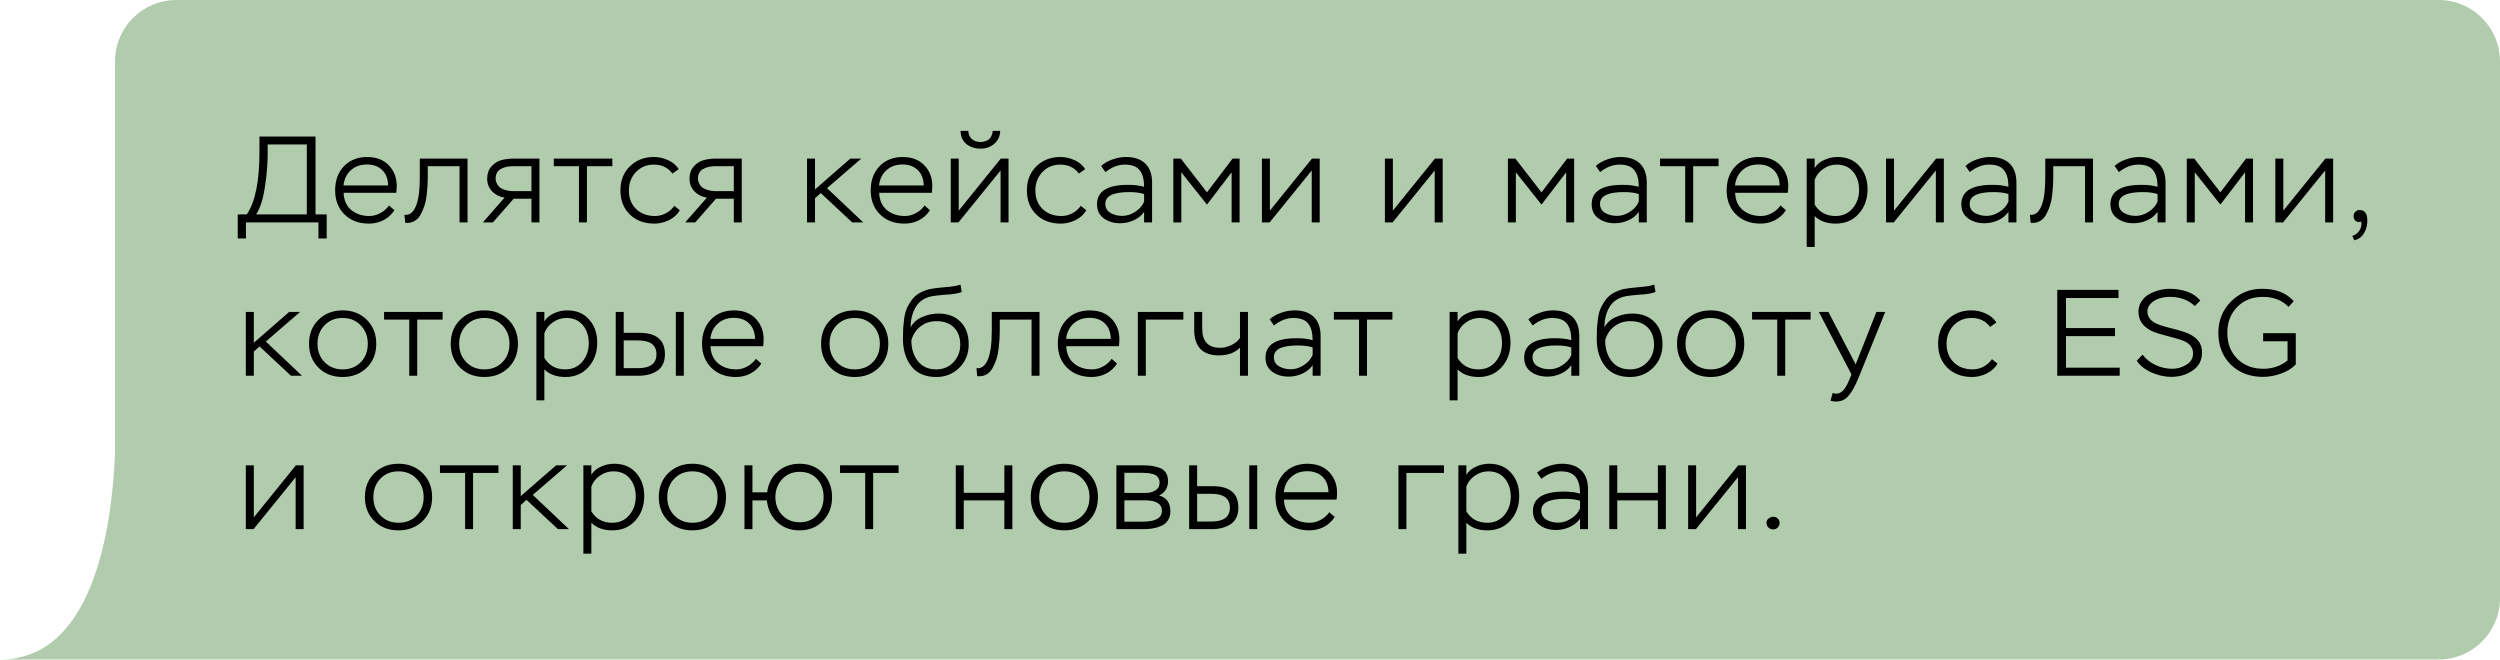 <?xml version="1.0" encoding="UTF-8"?> <svg xmlns="http://www.w3.org/2000/svg" width="326" height="86" viewBox="0 0 326 86" fill="none"><path fill-rule="evenodd" clip-rule="evenodd" d="M23 0C18.582 0 15 3.582 15 8V52.5V59.141C14.592 68.908 12.143 86 0 86H15H318C322.418 86 326 82.418 326 78V8C326 3.582 322.418 0 318 0H23Z" fill="#B1CCAD"></path><path d="M32.072 31.096H31V27.96H32.184C33.283 26.328 33.832 23.635 33.832 19.88V17.8H41.144V27.96H42.6V31.096H41.528V29H32.072V31.096ZM40.008 18.84H34.904V20.088C34.904 21.421 34.781 22.867 34.536 24.424C34.301 25.981 33.923 27.16 33.4 27.96H40.008V18.84ZM50.727 26.792L51.431 27.416C51.069 27.971 50.594 28.403 50.007 28.712C49.421 29.011 48.791 29.16 48.119 29.16C46.797 29.16 45.73 28.76 44.919 27.96C44.109 27.16 43.703 26.115 43.703 24.824C43.703 23.523 44.087 22.472 44.855 21.672C45.623 20.872 46.642 20.472 47.911 20.472C48.125 20.472 48.418 20.499 48.791 20.552C49.709 20.733 50.429 21.165 50.951 21.848C51.474 22.52 51.735 23.32 51.735 24.248C51.735 24.504 51.714 24.803 51.671 25.144H44.807C44.839 26.093 45.165 26.835 45.783 27.368C46.413 27.901 47.207 28.168 48.167 28.168C48.658 28.168 49.138 28.04 49.607 27.784C50.077 27.528 50.45 27.197 50.727 26.792ZM47.831 21.448C46.999 21.448 46.306 21.699 45.751 22.2C45.197 22.701 44.877 23.363 44.791 24.184H50.615C50.594 23.32 50.333 22.648 49.831 22.168C49.341 21.688 48.674 21.448 47.831 21.448ZM60.966 29H59.926V21.672H55.782V23.16C55.782 23.512 55.771 23.864 55.75 24.216C55.728 24.557 55.691 24.968 55.638 25.448C55.584 25.928 55.494 26.371 55.366 26.776C55.238 27.171 55.078 27.549 54.886 27.912C54.704 28.275 54.459 28.557 54.15 28.76C53.851 28.963 53.504 29.064 53.11 29.064C52.992 29.064 52.902 29.059 52.838 29.048L52.742 28.008C53.371 28.093 53.862 27.731 54.214 26.92C54.566 26.12 54.742 24.856 54.742 23.128V20.68H60.966V29ZM67.046 20.68H70.342V29H69.302V25.912H66.982L64.278 29H62.966L65.798 25.768C65.148 25.672 64.604 25.4 64.166 24.952C63.74 24.493 63.526 23.944 63.526 23.304C63.526 22.653 63.708 22.125 64.07 21.72C64.433 21.304 64.86 21.027 65.35 20.888C65.852 20.749 66.417 20.68 67.046 20.68ZM64.63 23.32C64.63 23.544 64.7 23.773 64.838 24.008C64.988 24.317 65.26 24.547 65.654 24.696C66.06 24.845 66.465 24.92 66.87 24.92H69.302V21.672H66.886C66.246 21.672 65.708 21.8 65.27 22.056C64.844 22.301 64.63 22.723 64.63 23.32ZM75.496 21.672H72.216V20.68H79.848V21.672H76.536V29H75.496V21.672ZM87.927 26.84L88.647 27.416C88.349 27.949 87.885 28.376 87.255 28.696C86.626 29.005 85.986 29.16 85.335 29.16C84.013 29.16 82.941 28.76 82.119 27.96C81.309 27.16 80.903 26.115 80.903 24.824C80.903 23.544 81.314 22.499 82.135 21.688C82.967 20.877 84.013 20.472 85.271 20.472C85.901 20.472 86.519 20.611 87.127 20.888C87.735 21.165 88.194 21.555 88.503 22.056L87.687 22.632C87.101 21.853 86.295 21.464 85.271 21.464C84.322 21.464 83.538 21.789 82.919 22.44C82.311 23.091 82.007 23.885 82.007 24.824C82.007 25.827 82.322 26.637 82.951 27.256C83.581 27.864 84.402 28.168 85.415 28.168C85.906 28.168 86.375 28.051 86.823 27.816C87.282 27.571 87.65 27.245 87.927 26.84ZM93.431 20.68H96.727V29H95.687V25.912H93.367L90.663 29H89.351L92.183 25.768C91.532 25.672 90.988 25.4 90.551 24.952C90.124 24.493 89.911 23.944 89.911 23.304C89.911 22.653 90.092 22.125 90.455 21.72C90.817 21.304 91.244 21.027 91.735 20.888C92.236 20.749 92.801 20.68 93.431 20.68ZM91.015 23.32C91.015 23.544 91.084 23.773 91.223 24.008C91.372 24.317 91.644 24.547 92.039 24.696C92.444 24.845 92.849 24.92 93.255 24.92H95.687V21.672H93.271C92.631 21.672 92.092 21.8 91.655 22.056C91.228 22.301 91.015 22.723 91.015 23.32ZM106.277 29H105.237V20.68H106.277V24.696L110.885 20.68H112.309L107.845 24.536L112.565 29H111.125L107.029 25.176L106.277 25.848V29ZM120.565 26.792L121.269 27.416C120.906 27.971 120.432 28.403 119.845 28.712C119.258 29.011 118.629 29.16 117.957 29.16C116.634 29.16 115.568 28.76 114.757 27.96C113.946 27.16 113.541 26.115 113.541 24.824C113.541 23.523 113.925 22.472 114.693 21.672C115.461 20.872 116.48 20.472 117.749 20.472C117.962 20.472 118.256 20.499 118.629 20.552C119.546 20.733 120.266 21.165 120.789 21.848C121.312 22.52 121.573 23.32 121.573 24.248C121.573 24.504 121.552 24.803 121.509 25.144H114.645C114.677 26.093 115.002 26.835 115.621 27.368C116.25 27.901 117.045 28.168 118.005 28.168C118.496 28.168 118.976 28.04 119.445 27.784C119.914 27.528 120.288 27.197 120.565 26.792ZM117.669 21.448C116.837 21.448 116.144 21.699 115.589 22.2C115.034 22.701 114.714 23.363 114.629 24.184H120.453C120.432 23.32 120.17 22.648 119.669 22.168C119.178 21.688 118.512 21.448 117.669 21.448ZM130.474 22.232L124.986 29H123.978V20.68H125.018V27.464L130.506 20.68H131.514V29H130.474V22.232ZM125.258 17.064H126.266C126.277 17.512 126.431 17.869 126.73 18.136C127.039 18.392 127.423 18.52 127.882 18.52C128.106 18.52 128.341 18.472 128.586 18.376C128.842 18.291 129.045 18.125 129.194 17.88C129.343 17.635 129.429 17.363 129.45 17.064H130.426C130.405 17.757 130.149 18.317 129.658 18.744C129.167 19.171 128.575 19.384 127.882 19.384C127.135 19.384 126.511 19.181 126.01 18.776C125.519 18.371 125.269 17.8 125.258 17.064ZM140.931 26.84L141.651 27.416C141.352 27.949 140.888 28.376 140.259 28.696C139.629 29.005 138.989 29.16 138.339 29.16C137.016 29.16 135.944 28.76 135.123 27.96C134.312 27.16 133.907 26.115 133.907 24.824C133.907 23.544 134.317 22.499 135.139 21.688C135.971 20.877 137.016 20.472 138.275 20.472C138.904 20.472 139.523 20.611 140.131 20.888C140.739 21.165 141.197 21.555 141.507 22.056L140.691 22.632C140.104 21.853 139.299 21.464 138.275 21.464C137.325 21.464 136.541 21.789 135.923 22.44C135.315 23.091 135.011 23.885 135.011 24.824C135.011 25.827 135.325 26.637 135.955 27.256C136.584 27.864 137.405 28.168 138.419 28.168C138.909 28.168 139.379 28.051 139.827 27.816C140.285 27.571 140.653 27.245 140.931 26.84ZM144.152 22.44L143.592 21.64C143.986 21.277 144.477 20.995 145.064 20.792C145.661 20.579 146.242 20.472 146.808 20.472C147.917 20.472 148.765 20.76 149.352 21.336C149.938 21.901 150.232 22.733 150.232 23.832V29H149.192V27.624C148.861 28.104 148.408 28.472 147.832 28.728C147.266 28.984 146.674 29.112 146.056 29.112C145.224 29.112 144.514 28.899 143.928 28.472C143.341 28.045 143.048 27.432 143.048 26.632C143.048 24.947 144.397 24.104 147.096 24.104C147.906 24.104 148.605 24.189 149.192 24.36C149.192 23.4 149 22.68 148.616 22.2C148.242 21.709 147.597 21.464 146.68 21.464C145.816 21.464 144.973 21.789 144.152 22.44ZM144.808 27.768C145.256 28.024 145.768 28.152 146.344 28.152C146.92 28.152 147.48 27.976 148.024 27.624C148.578 27.272 148.968 26.829 149.192 26.296V25.304C148.69 25.133 148.04 25.048 147.24 25.048C145.17 25.048 144.136 25.555 144.136 26.568C144.136 27.101 144.36 27.501 144.808 27.768ZM154.043 29H153.003V20.68H153.979L157.387 25.08L160.731 20.68H161.643V29H160.603V22.472L157.387 26.68L154.043 22.472V29ZM171.049 22.232L165.561 29H164.553V20.68H165.593V27.464L171.081 20.68H172.089V29H171.049V22.232ZM187.086 22.232L181.598 29H180.59V20.68H181.63V27.464L187.118 20.68H188.126V29H187.086V22.232ZM197.668 29H196.628V20.68H197.604L201.012 25.08L204.356 20.68H205.268V29H204.228V22.472L201.012 26.68L197.668 22.472V29ZM208.658 22.44L208.098 21.64C208.493 21.277 208.983 20.995 209.57 20.792C210.167 20.579 210.749 20.472 211.314 20.472C212.423 20.472 213.271 20.76 213.858 21.336C214.445 21.901 214.738 22.733 214.738 23.832V29H213.698V27.624C213.367 28.104 212.914 28.472 212.338 28.728C211.773 28.984 211.181 29.112 210.562 29.112C209.73 29.112 209.021 28.899 208.434 28.472C207.847 28.045 207.554 27.432 207.554 26.632C207.554 24.947 208.903 24.104 211.602 24.104C212.413 24.104 213.111 24.189 213.698 24.36C213.698 23.4 213.506 22.68 213.122 22.2C212.749 21.709 212.103 21.464 211.186 21.464C210.322 21.464 209.479 21.789 208.658 22.44ZM209.314 27.768C209.762 28.024 210.274 28.152 210.85 28.152C211.426 28.152 211.986 27.976 212.53 27.624C213.085 27.272 213.474 26.829 213.698 26.296V25.304C213.197 25.133 212.546 25.048 211.746 25.048C209.677 25.048 208.642 25.555 208.642 26.568C208.642 27.101 208.866 27.501 209.314 27.768ZM219.749 21.672H216.469V20.68H224.101V21.672H220.789V29H219.749V21.672ZM232.181 26.792L232.885 27.416C232.522 27.971 232.047 28.403 231.461 28.712C230.874 29.011 230.245 29.16 229.573 29.16C228.25 29.16 227.183 28.76 226.373 27.96C225.562 27.16 225.157 26.115 225.157 24.824C225.157 23.523 225.541 22.472 226.309 21.672C227.077 20.872 228.095 20.472 229.365 20.472C229.578 20.472 229.871 20.499 230.245 20.552C231.162 20.733 231.882 21.165 232.405 21.848C232.927 22.52 233.189 23.32 233.189 24.248C233.189 24.504 233.167 24.803 233.125 25.144H226.261C226.293 26.093 226.618 26.835 227.237 27.368C227.866 27.901 228.661 28.168 229.621 28.168C230.111 28.168 230.591 28.04 231.061 27.784C231.53 27.528 231.903 27.197 232.181 26.792ZM229.285 21.448C228.453 21.448 227.759 21.699 227.205 22.2C226.65 22.701 226.33 23.363 226.245 24.184H232.069C232.047 23.32 231.786 22.648 231.285 22.168C230.794 21.688 230.127 21.448 229.285 21.448ZM236.634 32.2H235.594V20.68H236.634V21.912C236.911 21.453 237.327 21.101 237.882 20.856C238.436 20.6 239.007 20.472 239.594 20.472C240.82 20.472 241.78 20.872 242.474 21.672C243.178 22.461 243.53 23.464 243.53 24.68C243.53 25.949 243.146 27.016 242.378 27.88C241.61 28.733 240.612 29.16 239.386 29.16C238.212 29.16 237.295 28.829 236.634 28.168V32.2ZM239.498 21.464C238.868 21.464 238.287 21.651 237.754 22.024C237.22 22.387 236.847 22.861 236.634 23.448V26.68C237.242 27.672 238.148 28.168 239.354 28.168C240.282 28.168 241.023 27.837 241.578 27.176C242.143 26.504 242.426 25.699 242.426 24.76C242.426 23.8 242.164 23.011 241.642 22.392C241.13 21.773 240.415 21.464 239.498 21.464ZM252.436 22.232L246.948 29H245.94V20.68H246.98V27.464L252.468 20.68H253.476V29H252.436V22.232ZM256.861 22.44L256.301 21.64C256.696 21.277 257.186 20.995 257.773 20.792C258.37 20.579 258.952 20.472 259.517 20.472C260.626 20.472 261.474 20.76 262.061 21.336C262.648 21.901 262.941 22.733 262.941 23.832V29H261.901V27.624C261.57 28.104 261.117 28.472 260.541 28.728C259.976 28.984 259.384 29.112 258.765 29.112C257.933 29.112 257.224 28.899 256.637 28.472C256.05 28.045 255.757 27.432 255.757 26.632C255.757 24.947 257.106 24.104 259.805 24.104C260.616 24.104 261.314 24.189 261.901 24.36C261.901 23.4 261.709 22.68 261.325 22.2C260.952 21.709 260.306 21.464 259.389 21.464C258.525 21.464 257.682 21.789 256.861 22.44ZM257.517 27.768C257.965 28.024 258.477 28.152 259.053 28.152C259.629 28.152 260.189 27.976 260.733 27.624C261.288 27.272 261.677 26.829 261.901 26.296V25.304C261.4 25.133 260.749 25.048 259.949 25.048C257.88 25.048 256.845 25.555 256.845 26.568C256.845 27.101 257.069 27.501 257.517 27.768ZM272.928 29H271.888V21.672H267.744V23.16C267.744 23.512 267.734 23.864 267.712 24.216C267.691 24.557 267.654 24.968 267.6 25.448C267.547 25.928 267.456 26.371 267.328 26.776C267.2 27.171 267.04 27.549 266.848 27.912C266.667 28.275 266.422 28.557 266.112 28.76C265.814 28.963 265.467 29.064 265.072 29.064C264.955 29.064 264.864 29.059 264.8 29.048L264.704 28.008C265.334 28.093 265.824 27.731 266.176 26.92C266.528 26.12 266.704 24.856 266.704 23.128V20.68H272.928V29ZM276.305 22.44L275.745 21.64C276.139 21.277 276.63 20.995 277.217 20.792C277.814 20.579 278.395 20.472 278.961 20.472C280.07 20.472 280.918 20.76 281.505 21.336C282.091 21.901 282.385 22.733 282.385 23.832V29H281.345V27.624C281.014 28.104 280.561 28.472 279.985 28.728C279.419 28.984 278.827 29.112 278.209 29.112C277.377 29.112 276.667 28.899 276.081 28.472C275.494 28.045 275.201 27.432 275.201 26.632C275.201 24.947 276.55 24.104 279.249 24.104C280.059 24.104 280.758 24.189 281.345 24.36C281.345 23.4 281.153 22.68 280.769 22.2C280.395 21.709 279.75 21.464 278.833 21.464C277.969 21.464 277.126 21.789 276.305 22.44ZM276.961 27.768C277.409 28.024 277.921 28.152 278.497 28.152C279.073 28.152 279.633 27.976 280.177 27.624C280.731 27.272 281.121 26.829 281.345 26.296V25.304C280.843 25.133 280.193 25.048 279.393 25.048C277.323 25.048 276.289 25.555 276.289 26.568C276.289 27.101 276.513 27.501 276.961 27.768ZM286.196 29H285.156V20.68H286.132L289.54 25.08L292.884 20.68H293.796V29H292.756V22.472L289.54 26.68L286.196 22.472V29ZM303.202 22.232L297.714 29H296.706V20.68H297.746V27.464L303.234 20.68H304.242V29H303.202V22.232ZM307.899 28.888C307.6 28.995 307.36 28.968 307.179 28.808C306.997 28.659 306.907 28.445 306.907 28.168C306.907 27.955 306.981 27.773 307.131 27.624C307.291 27.464 307.477 27.384 307.691 27.384C308.363 27.384 308.699 27.843 308.699 28.76C308.699 29.379 308.555 29.928 308.267 30.408C307.989 30.888 307.568 31.197 307.003 31.336L306.731 30.76C307.253 30.6 307.621 30.259 307.835 29.736C307.931 29.469 307.952 29.187 307.899 28.888ZM33.096 49H32.056V40.68H33.096V44.696L37.704 40.68H39.128L34.664 44.536L39.384 49H37.944L33.848 45.176L33.096 45.848V49ZM40.297 44.824C40.297 43.544 40.713 42.499 41.545 41.688C42.377 40.877 43.422 40.472 44.681 40.472C45.961 40.472 47.012 40.883 47.833 41.704C48.654 42.525 49.065 43.565 49.065 44.824C49.065 46.104 48.649 47.149 47.817 47.96C46.985 48.76 45.94 49.16 44.681 49.16C43.401 49.16 42.35 48.755 41.529 47.944C40.708 47.123 40.297 46.083 40.297 44.824ZM41.401 44.824C41.401 45.795 41.711 46.595 42.329 47.224C42.948 47.853 43.732 48.168 44.681 48.168C45.652 48.168 46.441 47.853 47.049 47.224C47.657 46.595 47.961 45.795 47.961 44.824C47.961 43.853 47.652 43.053 47.033 42.424C46.425 41.784 45.641 41.464 44.681 41.464C43.711 41.464 42.921 41.784 42.313 42.424C41.705 43.064 41.401 43.864 41.401 44.824ZM53.365 41.672H50.085V40.68H57.717V41.672H54.405V49H53.365V41.672ZM58.772 44.824C58.772 43.544 59.188 42.499 60.02 41.688C60.852 40.877 61.898 40.472 63.156 40.472C64.436 40.472 65.487 40.883 66.308 41.704C67.129 42.525 67.54 43.565 67.54 44.824C67.54 46.104 67.124 47.149 66.292 47.96C65.46 48.76 64.415 49.16 63.156 49.16C61.876 49.16 60.825 48.755 60.004 47.944C59.183 47.123 58.772 46.083 58.772 44.824ZM59.876 44.824C59.876 45.795 60.185 46.595 60.804 47.224C61.423 47.853 62.207 48.168 63.156 48.168C64.127 48.168 64.916 47.853 65.524 47.224C66.132 46.595 66.436 45.795 66.436 44.824C66.436 43.853 66.127 43.053 65.508 42.424C64.9 41.784 64.116 41.464 63.156 41.464C62.185 41.464 61.396 41.784 60.788 42.424C60.18 43.064 59.876 43.864 59.876 44.824ZM70.984 52.2H69.944V40.68H70.984V41.912C71.261 41.453 71.677 41.101 72.231 40.856C72.786 40.6 73.357 40.472 73.944 40.472C75.17 40.472 76.13 40.872 76.823 41.672C77.528 42.461 77.879 43.464 77.879 44.68C77.879 45.949 77.496 47.016 76.728 47.88C75.96 48.733 74.962 49.16 73.736 49.16C72.562 49.16 71.645 48.829 70.984 48.168V52.2ZM73.847 41.464C73.218 41.464 72.637 41.651 72.103 42.024C71.57 42.387 71.197 42.861 70.984 43.448V46.68C71.591 47.672 72.498 48.168 73.704 48.168C74.632 48.168 75.373 47.837 75.927 47.176C76.493 46.504 76.775 45.699 76.775 44.76C76.775 43.8 76.514 43.011 75.992 42.392C75.48 41.773 74.765 41.464 73.847 41.464ZM83.218 49H80.29V40.68H81.33V43.4H83.362C85.592 43.4 86.706 44.328 86.706 46.184C86.706 47.176 86.376 47.896 85.714 48.344C85.064 48.781 84.232 49 83.218 49ZM83.202 44.392H81.33V48.008H83.186C84.797 48.008 85.602 47.405 85.602 46.2C85.602 44.995 84.802 44.392 83.202 44.392ZM89.17 49H88.13V40.68H89.17V49ZM98.571 46.792L99.275 47.416C98.912 47.971 98.438 48.403 97.851 48.712C97.264 49.011 96.635 49.16 95.963 49.16C94.641 49.16 93.574 48.76 92.763 47.96C91.953 47.16 91.547 46.115 91.547 44.824C91.547 43.523 91.931 42.472 92.699 41.672C93.467 40.872 94.486 40.472 95.755 40.472C95.969 40.472 96.262 40.499 96.635 40.552C97.552 40.733 98.272 41.165 98.795 41.848C99.318 42.52 99.579 43.32 99.579 44.248C99.579 44.504 99.558 44.803 99.515 45.144H92.651C92.683 46.093 93.008 46.835 93.627 47.368C94.257 47.901 95.051 48.168 96.011 48.168C96.502 48.168 96.982 48.04 97.451 47.784C97.921 47.528 98.294 47.197 98.571 46.792ZM95.675 41.448C94.843 41.448 94.15 41.699 93.595 42.2C93.04 42.701 92.721 43.363 92.635 44.184H98.459C98.438 43.32 98.177 42.648 97.675 42.168C97.184 41.688 96.518 41.448 95.675 41.448ZM107.069 44.824C107.069 43.544 107.485 42.499 108.317 41.688C109.149 40.877 110.194 40.472 111.453 40.472C112.733 40.472 113.784 40.883 114.605 41.704C115.426 42.525 115.837 43.565 115.837 44.824C115.837 46.104 115.421 47.149 114.589 47.96C113.757 48.76 112.712 49.16 111.453 49.16C110.173 49.16 109.122 48.755 108.301 47.944C107.48 47.123 107.069 46.083 107.069 44.824ZM108.173 44.824C108.173 45.795 108.482 46.595 109.101 47.224C109.72 47.853 110.504 48.168 111.453 48.168C112.424 48.168 113.213 47.853 113.821 47.224C114.429 46.595 114.733 45.795 114.733 44.824C114.733 43.853 114.424 43.053 113.805 42.424C113.197 41.784 112.413 41.464 111.453 41.464C110.482 41.464 109.693 41.784 109.085 42.424C108.477 43.064 108.173 43.864 108.173 44.824ZM125.248 37.112L125.408 38.072C124.971 38.264 124.214 38.387 123.136 38.44C122.368 38.504 121.824 38.568 121.504 38.632C120.555 38.824 119.856 39.293 119.408 40.04C118.971 40.776 118.752 41.656 118.752 42.68C119.062 42.093 119.552 41.651 120.224 41.352C120.907 41.043 121.622 40.888 122.368 40.888C123.595 40.888 124.56 41.251 125.264 41.976C125.968 42.691 126.32 43.667 126.32 44.904C126.32 46.12 125.915 47.133 125.104 47.944C124.294 48.755 123.291 49.16 122.096 49.16C120.656 49.16 119.568 48.691 118.832 47.752C118.107 46.813 117.744 45.619 117.744 44.168C117.744 43.613 117.755 43.139 117.776 42.744C117.808 42.349 117.856 41.912 117.92 41.432C117.995 40.941 118.112 40.52 118.272 40.168C118.432 39.816 118.635 39.469 118.88 39.128C119.126 38.787 119.44 38.499 119.824 38.264C120.219 38.029 120.678 37.843 121.2 37.704C121.648 37.608 122.32 37.523 123.216 37.448C124.187 37.373 124.864 37.261 125.248 37.112ZM118.848 44.36V44.424C118.848 45.491 119.131 46.381 119.696 47.096C120.262 47.811 121.056 48.168 122.08 48.168C122.987 48.168 123.734 47.859 124.32 47.24C124.918 46.611 125.216 45.848 125.216 44.952C125.216 43.992 124.939 43.24 124.384 42.696C123.84 42.152 123.088 41.88 122.128 41.88C121.328 41.88 120.635 42.104 120.048 42.552C119.462 43 119.062 43.603 118.848 44.36ZM135.553 49H134.513V41.672H130.369V43.16C130.369 43.512 130.359 43.864 130.337 44.216C130.316 44.557 130.279 44.968 130.225 45.448C130.172 45.928 130.081 46.371 129.953 46.776C129.825 47.171 129.665 47.549 129.473 47.912C129.292 48.275 129.047 48.557 128.737 48.76C128.439 48.963 128.092 49.064 127.697 49.064C127.58 49.064 127.489 49.059 127.425 49.048L127.329 48.008C127.959 48.093 128.449 47.731 128.801 46.92C129.153 46.12 129.329 44.856 129.329 43.128V40.68H135.553V49ZM144.962 46.792L145.666 47.416C145.303 47.971 144.828 48.403 144.242 48.712C143.655 49.011 143.026 49.16 142.354 49.16C141.031 49.16 139.964 48.76 139.154 47.96C138.343 47.16 137.938 46.115 137.938 44.824C137.938 43.523 138.322 42.472 139.09 41.672C139.858 40.872 140.876 40.472 142.146 40.472C142.359 40.472 142.652 40.499 143.026 40.552C143.943 40.733 144.663 41.165 145.186 41.848C145.708 42.52 145.97 43.32 145.97 44.248C145.97 44.504 145.948 44.803 145.906 45.144H139.042C139.074 46.093 139.399 46.835 140.018 47.368C140.647 47.901 141.442 48.168 142.402 48.168C142.892 48.168 143.372 48.04 143.842 47.784C144.311 47.528 144.684 47.197 144.962 46.792ZM142.066 41.448C141.234 41.448 140.54 41.699 139.986 42.2C139.431 42.701 139.111 43.363 139.026 44.184H144.85C144.828 43.32 144.567 42.648 144.066 42.168C143.575 41.688 142.908 41.448 142.066 41.448ZM149.415 49H148.375V40.68H154.311V41.672H149.415V49ZM161.694 40.68H162.734V49H161.694V45.336C161.022 46.008 160.105 46.344 158.942 46.344C157.876 46.344 157.07 46.061 156.526 45.496C155.993 44.931 155.726 44.109 155.726 43.032V40.68H156.766V42.84C156.766 44.515 157.545 45.352 159.102 45.352C159.582 45.352 160.073 45.235 160.574 45C161.076 44.755 161.449 44.445 161.694 44.072V40.68ZM166.127 42.44L165.567 41.64C165.961 41.277 166.452 40.995 167.039 40.792C167.636 40.579 168.217 40.472 168.783 40.472C169.892 40.472 170.74 40.76 171.327 41.336C171.913 41.901 172.207 42.733 172.207 43.832V49H171.167V47.624C170.836 48.104 170.383 48.472 169.807 48.728C169.241 48.984 168.649 49.112 168.031 49.112C167.199 49.112 166.489 48.899 165.903 48.472C165.316 48.045 165.023 47.432 165.023 46.632C165.023 44.947 166.372 44.104 169.071 44.104C169.881 44.104 170.58 44.189 171.167 44.36C171.167 43.4 170.975 42.68 170.591 42.2C170.217 41.709 169.572 41.464 168.655 41.464C167.791 41.464 166.948 41.789 166.127 42.44ZM166.783 47.768C167.231 48.024 167.743 48.152 168.319 48.152C168.895 48.152 169.455 47.976 169.999 47.624C170.553 47.272 170.943 46.829 171.167 46.296V45.304C170.665 45.133 170.015 45.048 169.215 45.048C167.145 45.048 166.111 45.555 166.111 46.568C166.111 47.101 166.335 47.501 166.783 47.768ZM177.218 41.672H173.938V40.68H181.57V41.672H178.258V49H177.218V41.672ZM190.071 52.2H189.031V40.68H190.071V41.912C190.348 41.453 190.764 41.101 191.319 40.856C191.874 40.6 192.444 40.472 193.031 40.472C194.258 40.472 195.218 40.872 195.911 41.672C196.615 42.461 196.967 43.464 196.967 44.68C196.967 45.949 196.583 47.016 195.815 47.88C195.047 48.733 194.05 49.16 192.823 49.16C191.65 49.16 190.732 48.829 190.071 48.168V52.2ZM192.935 41.464C192.306 41.464 191.724 41.651 191.191 42.024C190.658 42.387 190.284 42.861 190.071 43.448V46.68C190.679 47.672 191.586 48.168 192.791 48.168C193.719 48.168 194.46 47.837 195.015 47.176C195.58 46.504 195.863 45.699 195.863 44.76C195.863 43.8 195.602 43.011 195.079 42.392C194.567 41.773 193.852 41.464 192.935 41.464ZM199.858 42.44L199.298 41.64C199.693 41.277 200.183 40.995 200.77 40.792C201.367 40.579 201.949 40.472 202.514 40.472C203.623 40.472 204.471 40.76 205.058 41.336C205.645 41.901 205.938 42.733 205.938 43.832V49H204.898V47.624C204.567 48.104 204.114 48.472 203.538 48.728C202.973 48.984 202.381 49.112 201.762 49.112C200.93 49.112 200.221 48.899 199.634 48.472C199.047 48.045 198.754 47.432 198.754 46.632C198.754 44.947 200.103 44.104 202.802 44.104C203.613 44.104 204.311 44.189 204.898 44.36C204.898 43.4 204.706 42.68 204.322 42.2C203.949 41.709 203.303 41.464 202.386 41.464C201.522 41.464 200.679 41.789 199.858 42.44ZM200.514 47.768C200.962 48.024 201.474 48.152 202.05 48.152C202.626 48.152 203.186 47.976 203.73 47.624C204.285 47.272 204.674 46.829 204.898 46.296V45.304C204.397 45.133 203.746 45.048 202.946 45.048C200.877 45.048 199.842 45.555 199.842 46.568C199.842 47.101 200.066 47.501 200.514 47.768ZM215.717 37.112L215.877 38.072C215.44 38.264 214.682 38.387 213.605 38.44C212.837 38.504 212.293 38.568 211.973 38.632C211.024 38.824 210.325 39.293 209.877 40.04C209.44 40.776 209.221 41.656 209.221 42.68C209.53 42.093 210.021 41.651 210.693 41.352C211.376 41.043 212.09 40.888 212.837 40.888C214.064 40.888 215.029 41.251 215.733 41.976C216.437 42.691 216.789 43.667 216.789 44.904C216.789 46.12 216.384 47.133 215.573 47.944C214.762 48.755 213.76 49.16 212.565 49.16C211.125 49.16 210.037 48.691 209.301 47.752C208.576 46.813 208.213 45.619 208.213 44.168C208.213 43.613 208.224 43.139 208.245 42.744C208.277 42.349 208.325 41.912 208.389 41.432C208.464 40.941 208.581 40.52 208.741 40.168C208.901 39.816 209.104 39.469 209.349 39.128C209.594 38.787 209.909 38.499 210.293 38.264C210.688 38.029 211.146 37.843 211.669 37.704C212.117 37.608 212.789 37.523 213.685 37.448C214.656 37.373 215.333 37.261 215.717 37.112ZM209.317 44.36V44.424C209.317 45.491 209.6 46.381 210.165 47.096C210.73 47.811 211.525 48.168 212.549 48.168C213.456 48.168 214.202 47.859 214.789 47.24C215.386 46.611 215.685 45.848 215.685 44.952C215.685 43.992 215.408 43.24 214.853 42.696C214.309 42.152 213.557 41.88 212.597 41.88C211.797 41.88 211.104 42.104 210.517 42.552C209.93 43 209.53 43.603 209.317 44.36ZM218.685 44.824C218.685 43.544 219.101 42.499 219.933 41.688C220.765 40.877 221.81 40.472 223.069 40.472C224.349 40.472 225.399 40.883 226.221 41.704C227.042 42.525 227.453 43.565 227.453 44.824C227.453 46.104 227.037 47.149 226.205 47.96C225.373 48.76 224.327 49.16 223.069 49.16C221.789 49.16 220.738 48.755 219.917 47.944C219.095 47.123 218.685 46.083 218.685 44.824ZM219.789 44.824C219.789 45.795 220.098 46.595 220.717 47.224C221.335 47.853 222.119 48.168 223.069 48.168C224.039 48.168 224.829 47.853 225.437 47.224C226.045 46.595 226.349 45.795 226.349 44.824C226.349 43.853 226.039 43.053 225.421 42.424C224.813 41.784 224.029 41.464 223.069 41.464C222.098 41.464 221.309 41.784 220.701 42.424C220.093 43.064 219.789 43.864 219.789 44.824ZM231.752 41.672H228.472V40.68H236.104V41.672H232.792V49H231.752V41.672ZM238.697 52.248L238.985 51.24C239.177 51.304 239.31 51.336 239.385 51.336C239.63 51.336 239.849 51.277 240.041 51.16C240.244 51.043 240.42 50.867 240.569 50.632C240.729 50.397 240.846 50.2 240.921 50.04C240.996 49.88 241.092 49.656 241.209 49.368L241.433 48.824L237.177 40.68H238.425L241.977 47.512L244.681 40.68H245.833L242.473 48.968C241.897 50.44 241.316 51.427 240.729 51.928C240.388 52.216 239.945 52.36 239.401 52.36C239.124 52.36 238.889 52.323 238.697 52.248ZM259.752 46.84L260.472 47.416C260.174 47.949 259.71 48.376 259.08 48.696C258.451 49.005 257.811 49.16 257.16 49.16C255.838 49.16 254.766 48.76 253.944 47.96C253.134 47.16 252.728 46.115 252.728 44.824C252.728 43.544 253.139 42.499 253.96 41.688C254.792 40.877 255.838 40.472 257.096 40.472C257.726 40.472 258.344 40.611 258.952 40.888C259.56 41.165 260.019 41.555 260.328 42.056L259.512 42.632C258.926 41.853 258.12 41.464 257.096 41.464C256.147 41.464 255.363 41.789 254.744 42.44C254.136 43.091 253.832 43.885 253.832 44.824C253.832 45.827 254.147 46.637 254.776 47.256C255.406 47.864 256.227 48.168 257.24 48.168C257.731 48.168 258.2 48.051 258.648 47.816C259.107 47.571 259.475 47.245 259.752 46.84ZM276.41 49H268.266V37.8H276.25V38.856H269.402V42.776H275.802V43.832H269.402V47.944H276.41V49ZM285.974 46.072C285.974 45.389 285.606 44.867 284.87 44.504C284.539 44.344 283.83 44.125 282.742 43.848C281.696 43.581 280.987 43.357 280.614 43.176C279.44 42.611 278.854 41.773 278.854 40.664C278.854 40.163 278.982 39.715 279.238 39.32C279.494 38.915 279.824 38.6 280.23 38.376C280.646 38.141 281.083 37.965 281.542 37.848C282 37.72 282.464 37.656 282.934 37.656C283.723 37.656 284.475 37.779 285.19 38.024C285.904 38.269 286.48 38.659 286.918 39.192L286.198 39.912C285.366 39.112 284.278 38.712 282.934 38.712C282.507 38.712 282.086 38.771 281.67 38.888C281.254 38.995 280.875 39.203 280.534 39.512C280.192 39.811 280.022 40.179 280.022 40.616C280.022 41.224 280.331 41.709 280.95 42.072C281.291 42.285 282.016 42.531 283.126 42.808C284.214 43.075 284.982 43.315 285.43 43.528C286.006 43.805 286.432 44.136 286.71 44.52C286.998 44.893 287.142 45.379 287.142 45.976C287.142 46.979 286.736 47.757 285.926 48.312C285.115 48.867 284.187 49.144 283.142 49.144C282.299 49.144 281.446 48.957 280.582 48.584C279.718 48.2 279.067 47.683 278.63 47.032L279.398 46.248C279.824 46.824 280.39 47.277 281.094 47.608C281.798 47.928 282.518 48.088 283.254 48.088C283.926 48.088 284.544 47.912 285.11 47.56C285.686 47.208 285.974 46.712 285.974 46.072ZM298.298 44.504H295.114V43.448H299.37V47.512C298.9 48.024 298.26 48.424 297.45 48.712C296.65 49 295.866 49.144 295.098 49.144C293.38 49.144 291.978 48.611 290.89 47.544C289.812 46.467 289.274 45.085 289.274 43.4C289.274 41.789 289.823 40.429 290.922 39.32C292.031 38.211 293.38 37.656 294.97 37.656C296.772 37.656 298.148 38.195 299.098 39.272L298.426 40.024C297.594 39.149 296.474 38.712 295.066 38.712C293.69 38.712 292.575 39.155 291.722 40.04C290.868 40.925 290.442 42.045 290.442 43.4C290.442 44.797 290.879 45.928 291.754 46.792C292.628 47.656 293.754 48.088 295.13 48.088C296.356 48.088 297.412 47.725 298.298 47V44.504ZM38.552 62.232L33.064 69H32.056V60.68H33.096V67.464L38.584 60.68H39.592V69H38.552V62.232ZM47.581 64.824C47.581 63.544 47.998 62.499 48.83 61.688C49.661 60.877 50.707 60.472 51.965 60.472C53.245 60.472 54.296 60.883 55.117 61.704C55.939 62.525 56.349 63.565 56.349 64.824C56.349 66.104 55.934 67.149 55.102 67.96C54.27 68.76 53.224 69.16 51.965 69.16C50.685 69.16 49.635 68.755 48.813 67.944C47.992 67.123 47.581 66.083 47.581 64.824ZM48.685 64.824C48.685 65.795 48.995 66.595 49.614 67.224C50.232 67.853 51.016 68.168 51.965 68.168C52.936 68.168 53.725 67.853 54.334 67.224C54.941 66.595 55.245 65.795 55.245 64.824C55.245 63.853 54.936 63.053 54.318 62.424C53.709 61.784 52.925 61.464 51.965 61.464C50.995 61.464 50.206 61.784 49.597 62.424C48.989 63.064 48.685 63.864 48.685 64.824ZM60.649 61.672H57.369V60.68H65.001V61.672H61.689V69H60.649V61.672ZM67.905 69H66.865V60.68H67.905V64.696L72.513 60.68H73.937L69.473 64.536L74.193 69H72.753L68.657 65.176L67.905 65.848V69ZM77.112 72.2H76.072V60.68H77.112V61.912C77.389 61.453 77.805 61.101 78.36 60.856C78.914 60.6 79.485 60.472 80.072 60.472C81.298 60.472 82.258 60.872 82.952 61.672C83.656 62.461 84.008 63.464 84.008 64.68C84.008 65.949 83.624 67.016 82.856 67.88C82.088 68.733 81.09 69.16 79.864 69.16C78.69 69.16 77.773 68.829 77.112 68.168V72.2ZM79.976 61.464C79.346 61.464 78.765 61.651 78.232 62.024C77.698 62.387 77.325 62.861 77.112 63.448V66.68C77.72 67.672 78.626 68.168 79.832 68.168C80.76 68.168 81.501 67.837 82.056 67.176C82.621 66.504 82.904 65.699 82.904 64.76C82.904 63.8 82.642 63.011 82.12 62.392C81.608 61.773 80.893 61.464 79.976 61.464ZM85.906 64.824C85.906 63.544 86.323 62.499 87.154 61.688C87.987 60.877 89.032 60.472 90.29 60.472C91.57 60.472 92.621 60.883 93.442 61.704C94.264 62.525 94.674 63.565 94.674 64.824C94.674 66.104 94.258 67.149 93.427 67.96C92.594 68.76 91.549 69.16 90.29 69.16C89.01 69.16 87.96 68.755 87.138 67.944C86.317 67.123 85.906 66.083 85.906 64.824ZM87.01 64.824C87.01 65.795 87.32 66.595 87.939 67.224C88.557 67.853 89.341 68.168 90.29 68.168C91.261 68.168 92.05 67.853 92.659 67.224C93.266 66.595 93.57 65.795 93.57 64.824C93.57 63.853 93.261 63.053 92.642 62.424C92.034 61.784 91.251 61.464 90.29 61.464C89.32 61.464 88.531 61.784 87.922 62.424C87.314 63.064 87.01 63.864 87.01 64.824ZM98.118 69H97.078V60.68H98.118V64.2H100.038C100.177 63.08 100.635 62.179 101.414 61.496C102.203 60.813 103.153 60.472 104.262 60.472C105.521 60.472 106.539 60.888 107.318 61.72C108.107 62.541 108.502 63.576 108.502 64.824C108.502 66.083 108.102 67.123 107.302 67.944C106.513 68.755 105.499 69.16 104.262 69.16C103.099 69.16 102.123 68.797 101.334 68.072C100.555 67.336 100.113 66.397 100.006 65.256H98.118V69ZM101.11 64.824C101.11 65.752 101.403 66.531 101.99 67.16C102.587 67.789 103.35 68.104 104.278 68.104C105.217 68.104 105.969 67.795 106.534 67.176C107.11 66.557 107.398 65.773 107.398 64.824C107.398 63.864 107.115 63.075 106.55 62.456C105.985 61.837 105.227 61.528 104.278 61.528C103.35 61.528 102.587 61.848 101.99 62.488C101.403 63.128 101.11 63.907 101.11 64.824ZM112.821 61.672H109.541V60.68H117.173V61.672H113.861V69H112.821V61.672ZM132.01 69H130.97V65.256H125.674V69H124.634V60.68H125.674V64.264H130.97V60.68H132.01V69ZM134.407 64.824C134.407 63.544 134.823 62.499 135.655 61.688C136.487 60.877 137.532 60.472 138.791 60.472C140.071 60.472 141.121 60.883 141.943 61.704C142.764 62.525 143.175 63.565 143.175 64.824C143.175 66.104 142.759 67.149 141.927 67.96C141.095 68.76 140.049 69.16 138.791 69.16C137.511 69.16 136.46 68.755 135.639 67.944C134.817 67.123 134.407 66.083 134.407 64.824ZM135.511 64.824C135.511 65.795 135.82 66.595 136.439 67.224C137.057 67.853 137.841 68.168 138.791 68.168C139.761 68.168 140.551 67.853 141.159 67.224C141.767 66.595 142.071 65.795 142.071 64.824C142.071 63.853 141.761 63.053 141.143 62.424C140.535 61.784 139.751 61.464 138.791 61.464C137.82 61.464 137.031 61.784 136.423 62.424C135.815 63.064 135.511 63.864 135.511 64.824ZM149.13 69H145.578V60.68H148.986C149.445 60.68 149.834 60.701 150.154 60.744C150.485 60.787 150.831 60.872 151.194 61C151.557 61.128 151.834 61.341 152.026 61.64C152.218 61.928 152.314 62.301 152.314 62.76C152.314 63.603 151.925 64.221 151.146 64.616C152.127 64.883 152.618 65.571 152.618 66.68C152.618 67.139 152.511 67.528 152.298 67.848C152.095 68.168 151.813 68.408 151.45 68.568C151.087 68.728 150.719 68.84 150.346 68.904C149.973 68.968 149.567 69 149.13 69ZM149.258 65.24H146.618V68.024H149.018C150.682 68.024 151.514 67.549 151.514 66.6C151.514 65.693 150.762 65.24 149.258 65.24ZM148.938 61.656H146.618V64.28H149.386C149.877 64.28 150.303 64.168 150.666 63.944C151.029 63.72 151.21 63.379 151.21 62.92C151.21 62.643 151.135 62.413 150.986 62.232C150.847 62.04 150.645 61.907 150.378 61.832C150.122 61.757 149.887 61.709 149.674 61.688C149.471 61.667 149.226 61.656 148.938 61.656ZM157.993 69H155.065V60.68H156.105V63.4H158.137C160.367 63.4 161.481 64.328 161.481 66.184C161.481 67.176 161.151 67.896 160.489 68.344C159.839 68.781 159.007 69 157.993 69ZM157.977 64.392H156.105V68.008H157.961C159.572 68.008 160.377 67.405 160.377 66.2C160.377 64.995 159.577 64.392 157.977 64.392ZM163.945 69H162.905V60.68H163.945V69ZM173.346 66.792L174.05 67.416C173.687 67.971 173.213 68.403 172.626 68.712C172.039 69.011 171.41 69.16 170.738 69.16C169.415 69.16 168.349 68.76 167.538 67.96C166.727 67.16 166.322 66.115 166.322 64.824C166.322 63.523 166.706 62.472 167.474 61.672C168.242 60.872 169.261 60.472 170.53 60.472C170.743 60.472 171.037 60.499 171.41 60.552C172.327 60.733 173.047 61.165 173.57 61.848C174.093 62.52 174.354 63.32 174.354 64.248C174.354 64.504 174.333 64.803 174.29 65.144H167.426C167.458 66.093 167.783 66.835 168.402 67.368C169.031 67.901 169.826 68.168 170.786 68.168C171.277 68.168 171.757 68.04 172.226 67.784C172.695 67.528 173.069 67.197 173.346 66.792ZM170.45 61.448C169.618 61.448 168.925 61.699 168.37 62.2C167.815 62.701 167.495 63.363 167.41 64.184H173.234C173.213 63.32 172.951 62.648 172.45 62.168C171.959 61.688 171.293 61.448 170.45 61.448ZM183.396 69H182.356V60.68H188.292V61.672H183.396V69ZM191.212 72.2H190.172V60.68H191.212V61.912C191.489 61.453 191.905 61.101 192.46 60.856C193.014 60.6 193.585 60.472 194.172 60.472C195.398 60.472 196.358 60.872 197.052 61.672C197.756 62.461 198.108 63.464 198.108 64.68C198.108 65.949 197.724 67.016 196.956 67.88C196.188 68.733 195.19 69.16 193.964 69.16C192.79 69.16 191.873 68.829 191.212 68.168V72.2ZM194.076 61.464C193.446 61.464 192.865 61.651 192.332 62.024C191.798 62.387 191.425 62.861 191.212 63.448V66.68C191.82 67.672 192.726 68.168 193.932 68.168C194.86 68.168 195.601 67.837 196.156 67.176C196.721 66.504 197.004 65.699 197.004 64.76C197.004 63.8 196.742 63.011 196.22 62.392C195.708 61.773 194.993 61.464 194.076 61.464ZM200.998 62.44L200.438 61.64C200.833 61.277 201.324 60.995 201.91 60.792C202.508 60.579 203.089 60.472 203.654 60.472C204.764 60.472 205.612 60.76 206.198 61.336C206.785 61.901 207.078 62.733 207.078 63.832V69H206.038V67.624C205.708 68.104 205.254 68.472 204.678 68.728C204.113 68.984 203.521 69.112 202.902 69.112C202.07 69.112 201.361 68.899 200.774 68.472C200.188 68.045 199.894 67.432 199.894 66.632C199.894 64.947 201.244 64.104 203.942 64.104C204.753 64.104 205.452 64.189 206.038 64.36C206.038 63.4 205.846 62.68 205.462 62.2C205.089 61.709 204.444 61.464 203.526 61.464C202.662 61.464 201.82 61.789 200.998 62.44ZM201.654 67.768C202.102 68.024 202.614 68.152 203.19 68.152C203.766 68.152 204.326 67.976 204.87 67.624C205.425 67.272 205.814 66.829 206.038 66.296V65.304C205.537 65.133 204.886 65.048 204.086 65.048C202.017 65.048 200.982 65.555 200.982 66.568C200.982 67.101 201.206 67.501 201.654 67.768ZM217.226 69H216.186V65.256H210.89V69H209.85V60.68H210.89V64.264H216.186V60.68H217.226V69ZM226.63 62.232L221.142 69H220.134V60.68H221.174V67.464L226.662 60.68H227.67V69H226.63V62.232ZM230.351 68.168C230.351 67.944 230.441 67.757 230.623 67.608C230.804 67.459 231.007 67.384 231.231 67.384C231.455 67.384 231.652 67.464 231.823 67.624C231.983 67.795 232.063 67.976 232.063 68.168C232.063 68.403 231.983 68.605 231.823 68.776C231.663 68.947 231.465 69.032 231.231 69.032C230.985 69.032 230.777 68.952 230.607 68.792C230.436 68.621 230.351 68.413 230.351 68.168Z" fill="black"></path></svg> 